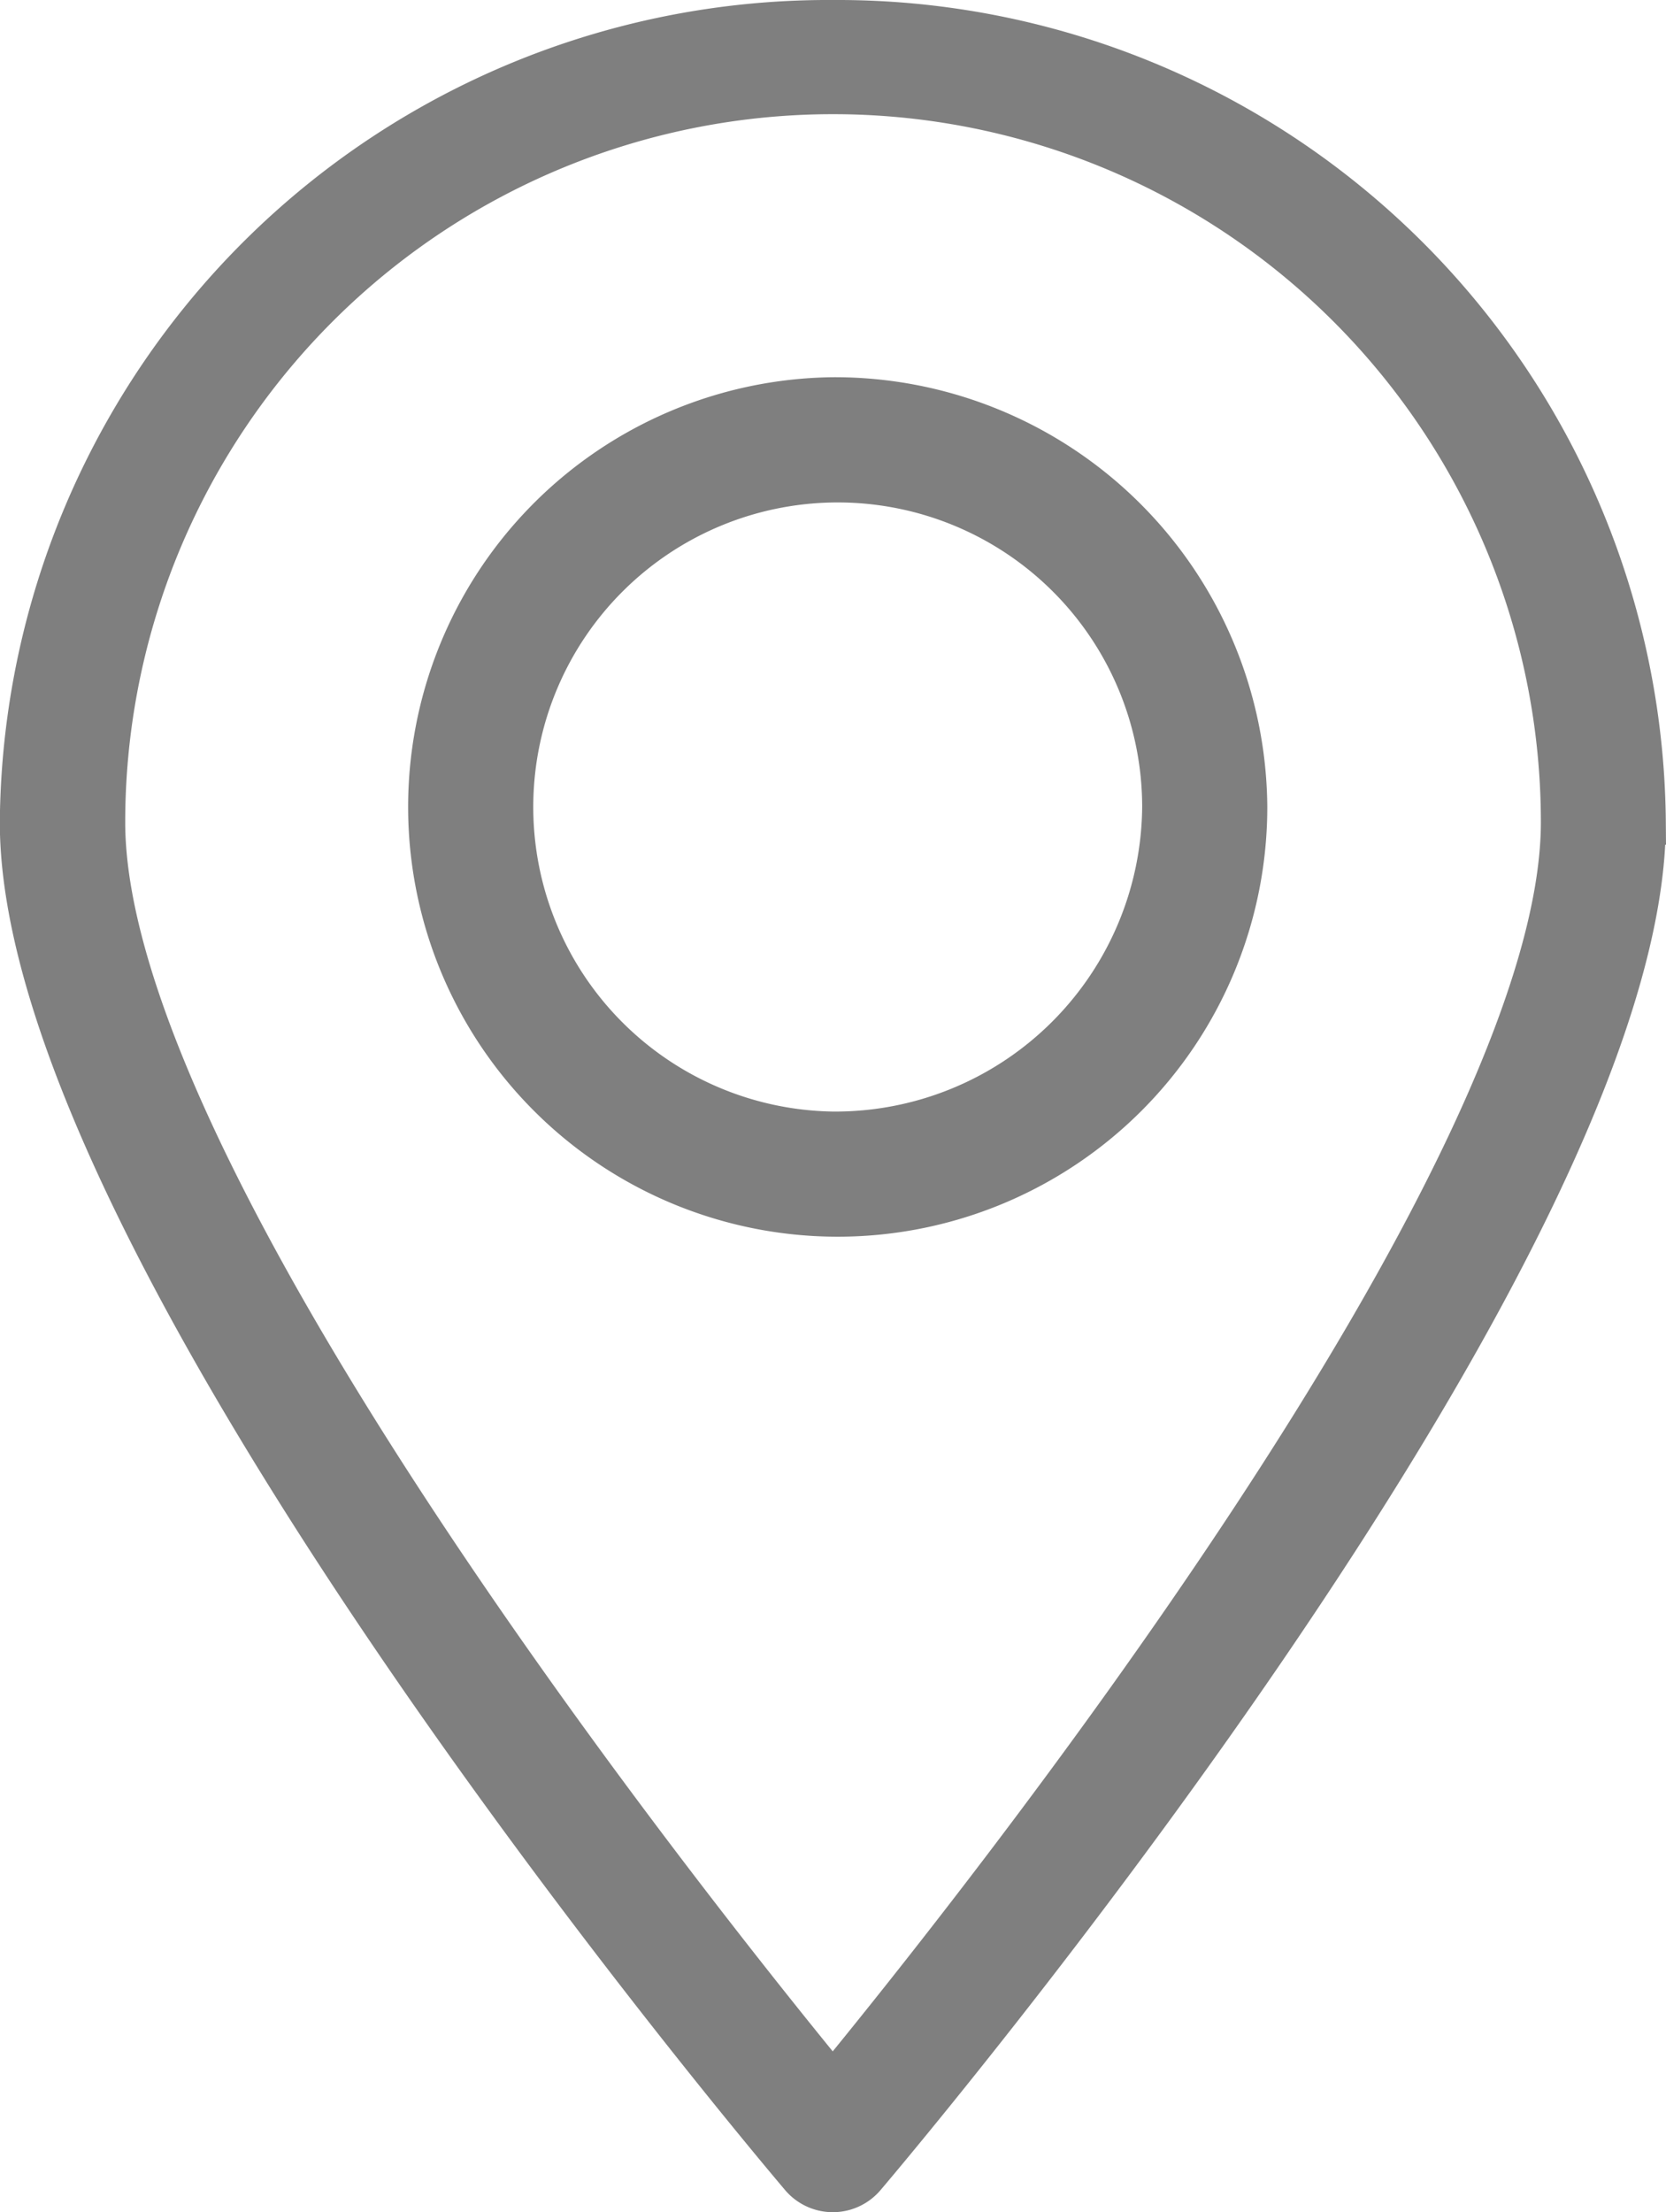 <svg xmlns="http://www.w3.org/2000/svg" width="18.72" height="24.848" viewBox="0 0 18.72 24.848">
  <g id="noun-location-6359097" transform="translate(-11.643 -1.75)" opacity="0.5">
    <path id="Path_1" data-name="Path 1" d="M26.4,11.352a4.577,4.577,0,1,0,4.635,4.577A4.611,4.611,0,0,0,26.4,11.352Zm0,8.248a3.671,3.671,0,1,1,3.729-3.671A3.7,3.7,0,0,1,26.4,19.6Z" transform="translate(-5.402 -5.115)" stroke="#000" stroke-width="0.5"/>
    <path id="Path_2" data-name="Path 2" d="M21,2a9.06,9.06,0,0,0-9.109,8.988c0,4.825,8.407,14.778,8.765,15.2a.453.453,0,0,0,.69,0c.358-.421,8.765-10.374,8.765-15.2A9.06,9.06,0,0,0,21,2Zm0,23.186c-1.6-1.948-8.2-10.226-8.2-14.2a8.2,8.2,0,0,1,16.407,0C29.206,14.958,22.6,23.238,21,25.186Z" stroke="#000" stroke-width="0.5"/>
  </g>
</svg>
